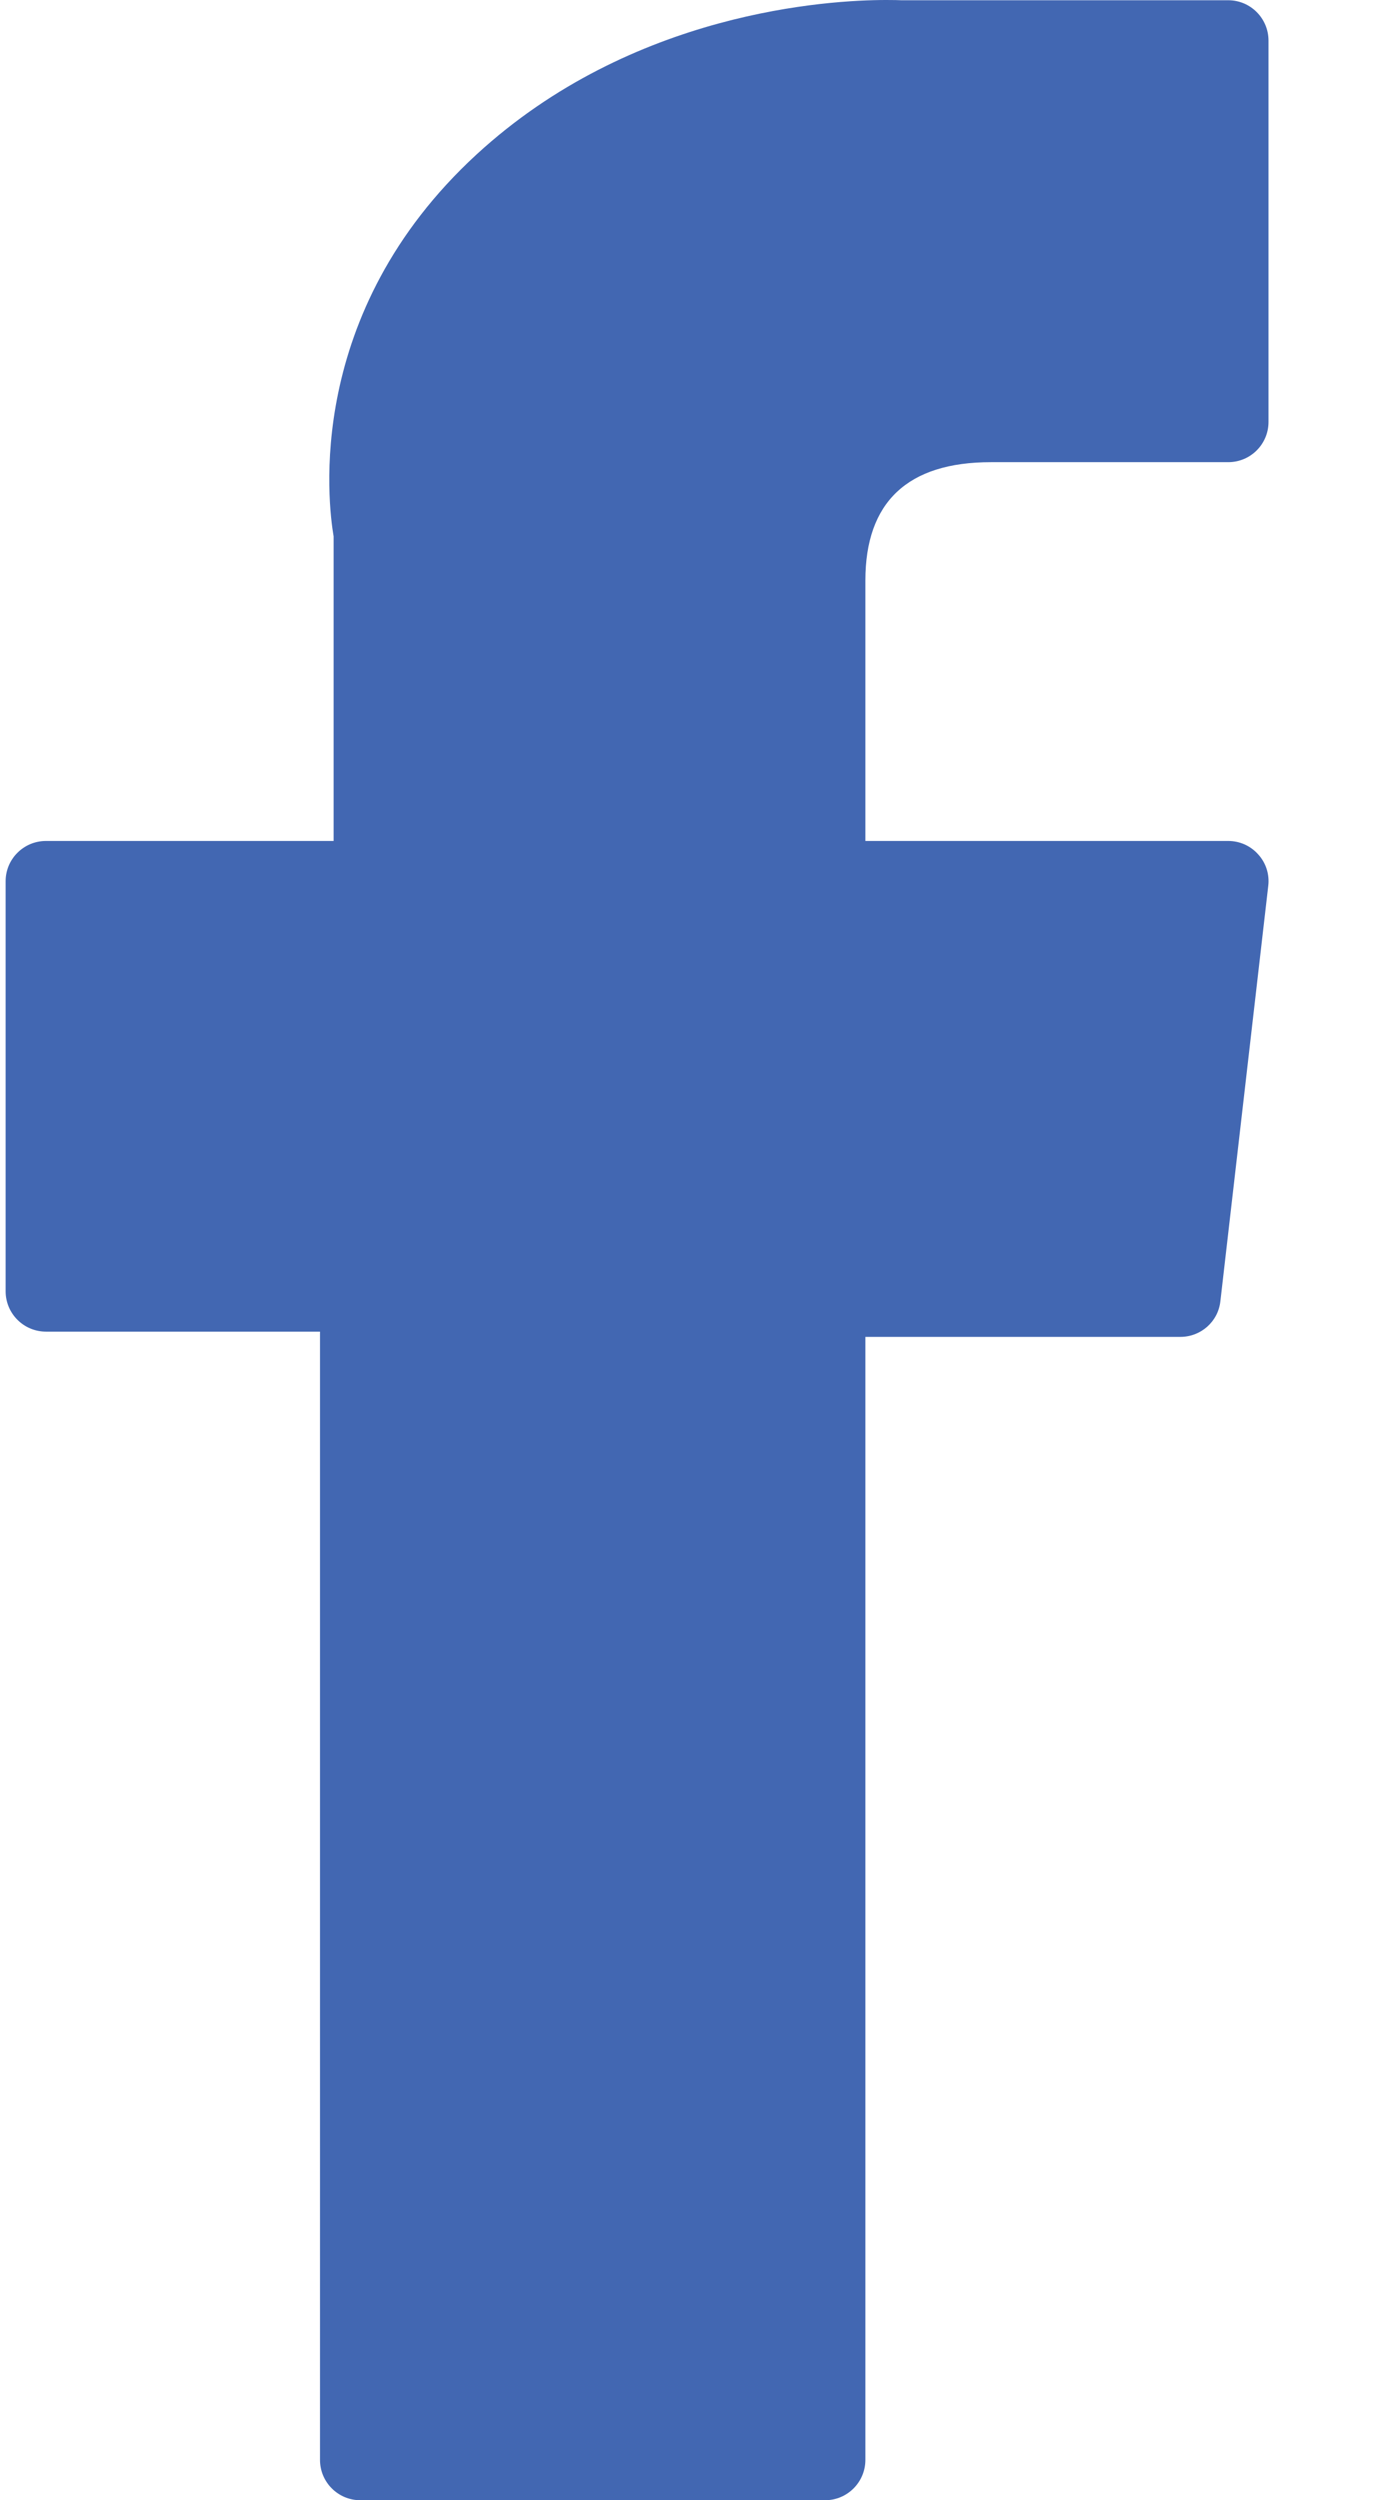 <svg width="11" height="20" viewBox="0 0 11 20" fill="none" xmlns="http://www.w3.org/2000/svg">
<path fill-rule="evenodd" clip-rule="evenodd" d="M0.368 10.652H2.56V19.677C2.56 19.856 2.705 20 2.883 20H6.6C6.778 20 6.923 19.856 6.923 19.677V10.694H9.443C9.607 10.694 9.745 10.572 9.763 10.409L10.146 7.086C10.157 6.995 10.128 6.903 10.066 6.835C10.005 6.766 9.918 6.727 9.826 6.727H6.923V4.644C6.923 4.016 7.261 3.697 7.928 3.697C8.023 3.697 9.826 3.697 9.826 3.697C10.004 3.697 10.148 3.553 10.148 3.375V0.325C10.148 0.147 10.004 0.002 9.826 0.002H7.21C7.191 0.001 7.151 0 7.09 0C6.636 0 5.059 0.089 3.812 1.236C2.432 2.506 2.624 4.027 2.669 4.291V6.727H0.368C0.19 6.727 0.045 6.871 0.045 7.049V10.329C0.045 10.508 0.19 10.652 0.368 10.652Z" fill="#4267B2"/>
</svg>
